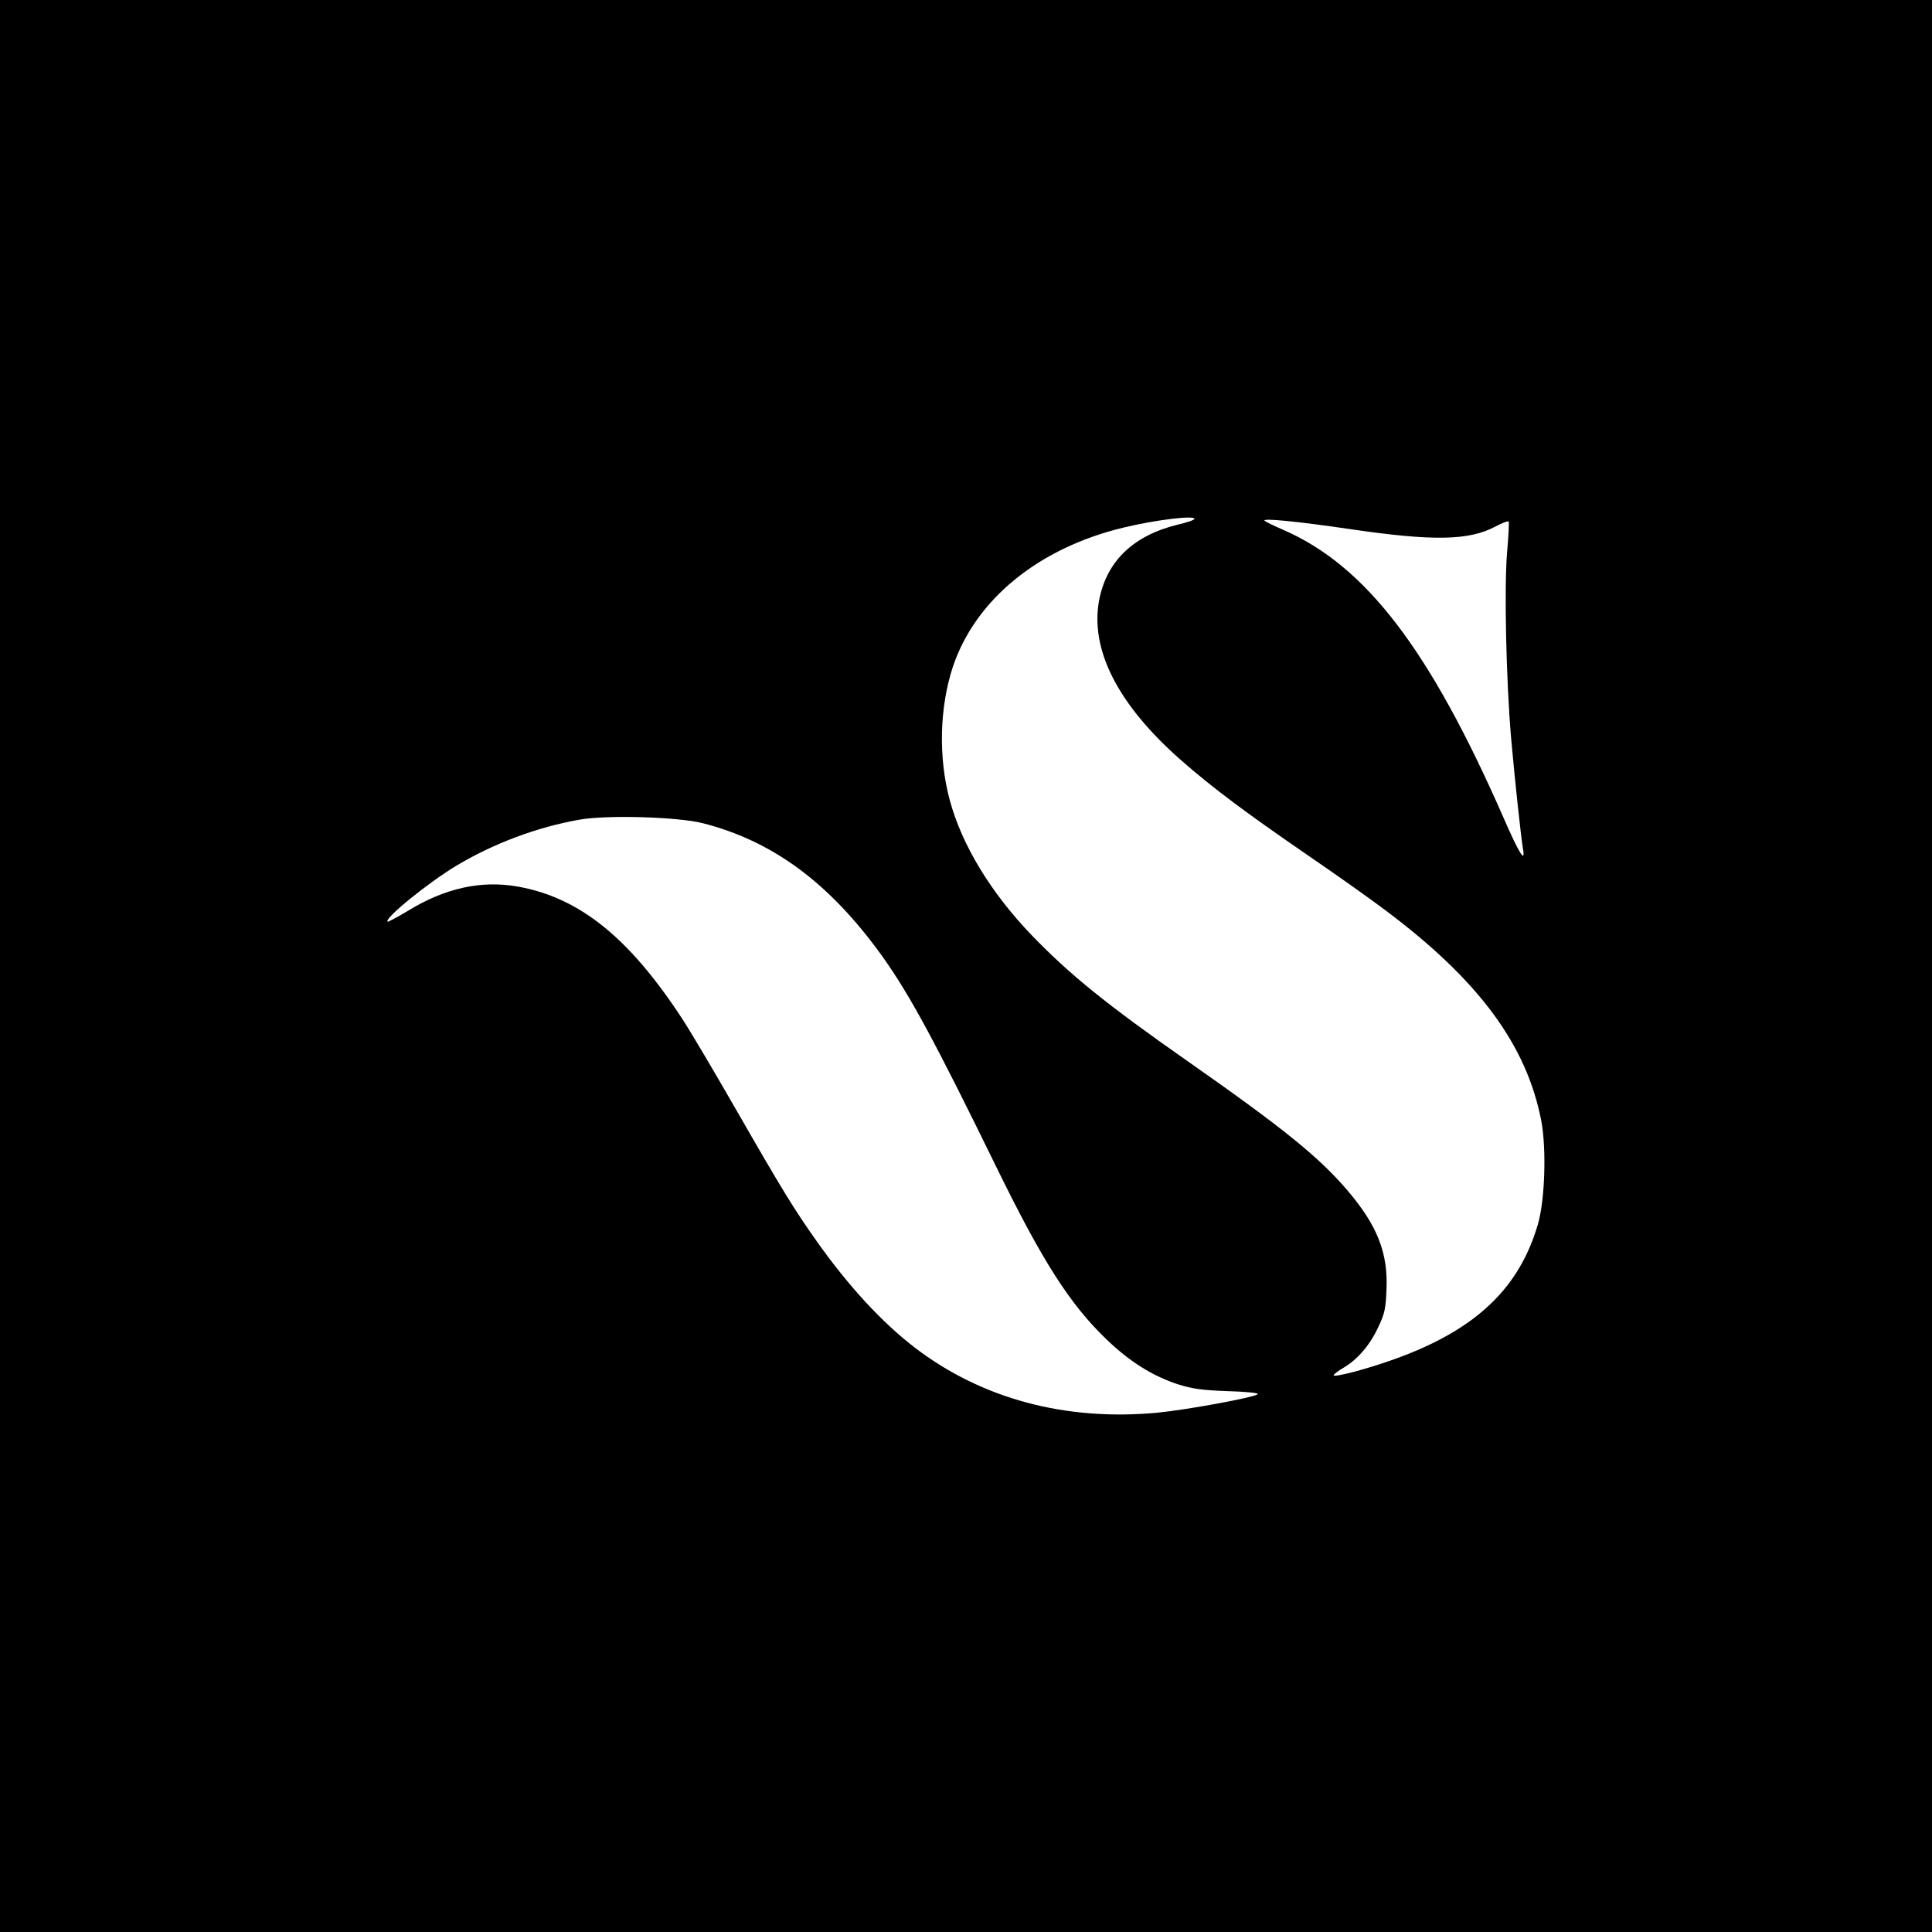 <?xml version="1.0" standalone="no"?>
<!DOCTYPE svg PUBLIC "-//W3C//DTD SVG 20010904//EN"
 "http://www.w3.org/TR/2001/REC-SVG-20010904/DTD/svg10.dtd">
<svg version="1.0" xmlns="http://www.w3.org/2000/svg"
 width="833pt" height="833pt" viewBox="0 0 833 833"
 preserveAspectRatio="xMidYMid meet">
<g transform="translate(0,833) scale(0.1,-0.1)"
fill="#000000" stroke="none">
<path d="M0 4165 l0 -4165 4165 0 4165 0 0 4165 0 4165 -4165 0 -4165 0 0
-4165z m5150 1928 c0 -5 -33 -16 -72 -25 -188 -46 -302 -153 -337 -316 -46
-217 76 -459 355 -703 135 -118 273 -221 539 -404 127 -87 280 -195 340 -241
402 -301 609 -582 671 -910 22 -121 15 -338 -15 -442 -93 -320 -329 -509 -790
-636 -50 -13 -91 -21 -91 -16 0 4 20 20 43 33 61 36 114 98 150 176 27 56 32
80 35 162 7 157 -40 276 -168 426 -122 143 -273 266 -690 558 -350 245 -508
373 -672 543 -176 183 -301 389 -353 582 -50 185 -44 402 14 577 98 289 369
510 734 598 136 33 307 54 307 38z m669 -44 c360 -53 515 -50 629 11 28 15 54
25 57 21 2 -5 -1 -64 -7 -132 -13 -150 -4 -552 17 -798 16 -181 42 -422 51
-478 13 -70 -15 -26 -85 135 -318 724 -593 1083 -949 1238 -40 17 -76 35 -80
39 -11 12 142 -3 367 -36z m-2790 -1268 c303 -77 548 -258 775 -574 119 -167
226 -365 491 -907 200 -409 318 -594 478 -747 97 -93 195 -155 304 -191 64
-20 103 -26 216 -30 76 -2 135 -8 130 -13 -14 -14 -302 -67 -433 -80 -396 -37
-757 60 -1045 280 -142 109 -286 265 -422 457 -98 138 -152 226 -346 564 -93
162 -198 340 -234 395 -229 351 -443 524 -708 572 -160 29 -318 -6 -481 -107
-44 -26 -81 -46 -83 -44 -15 14 172 166 296 241 160 96 349 167 532 199 118
21 423 12 530 -15z"/>
</g>
</svg>

